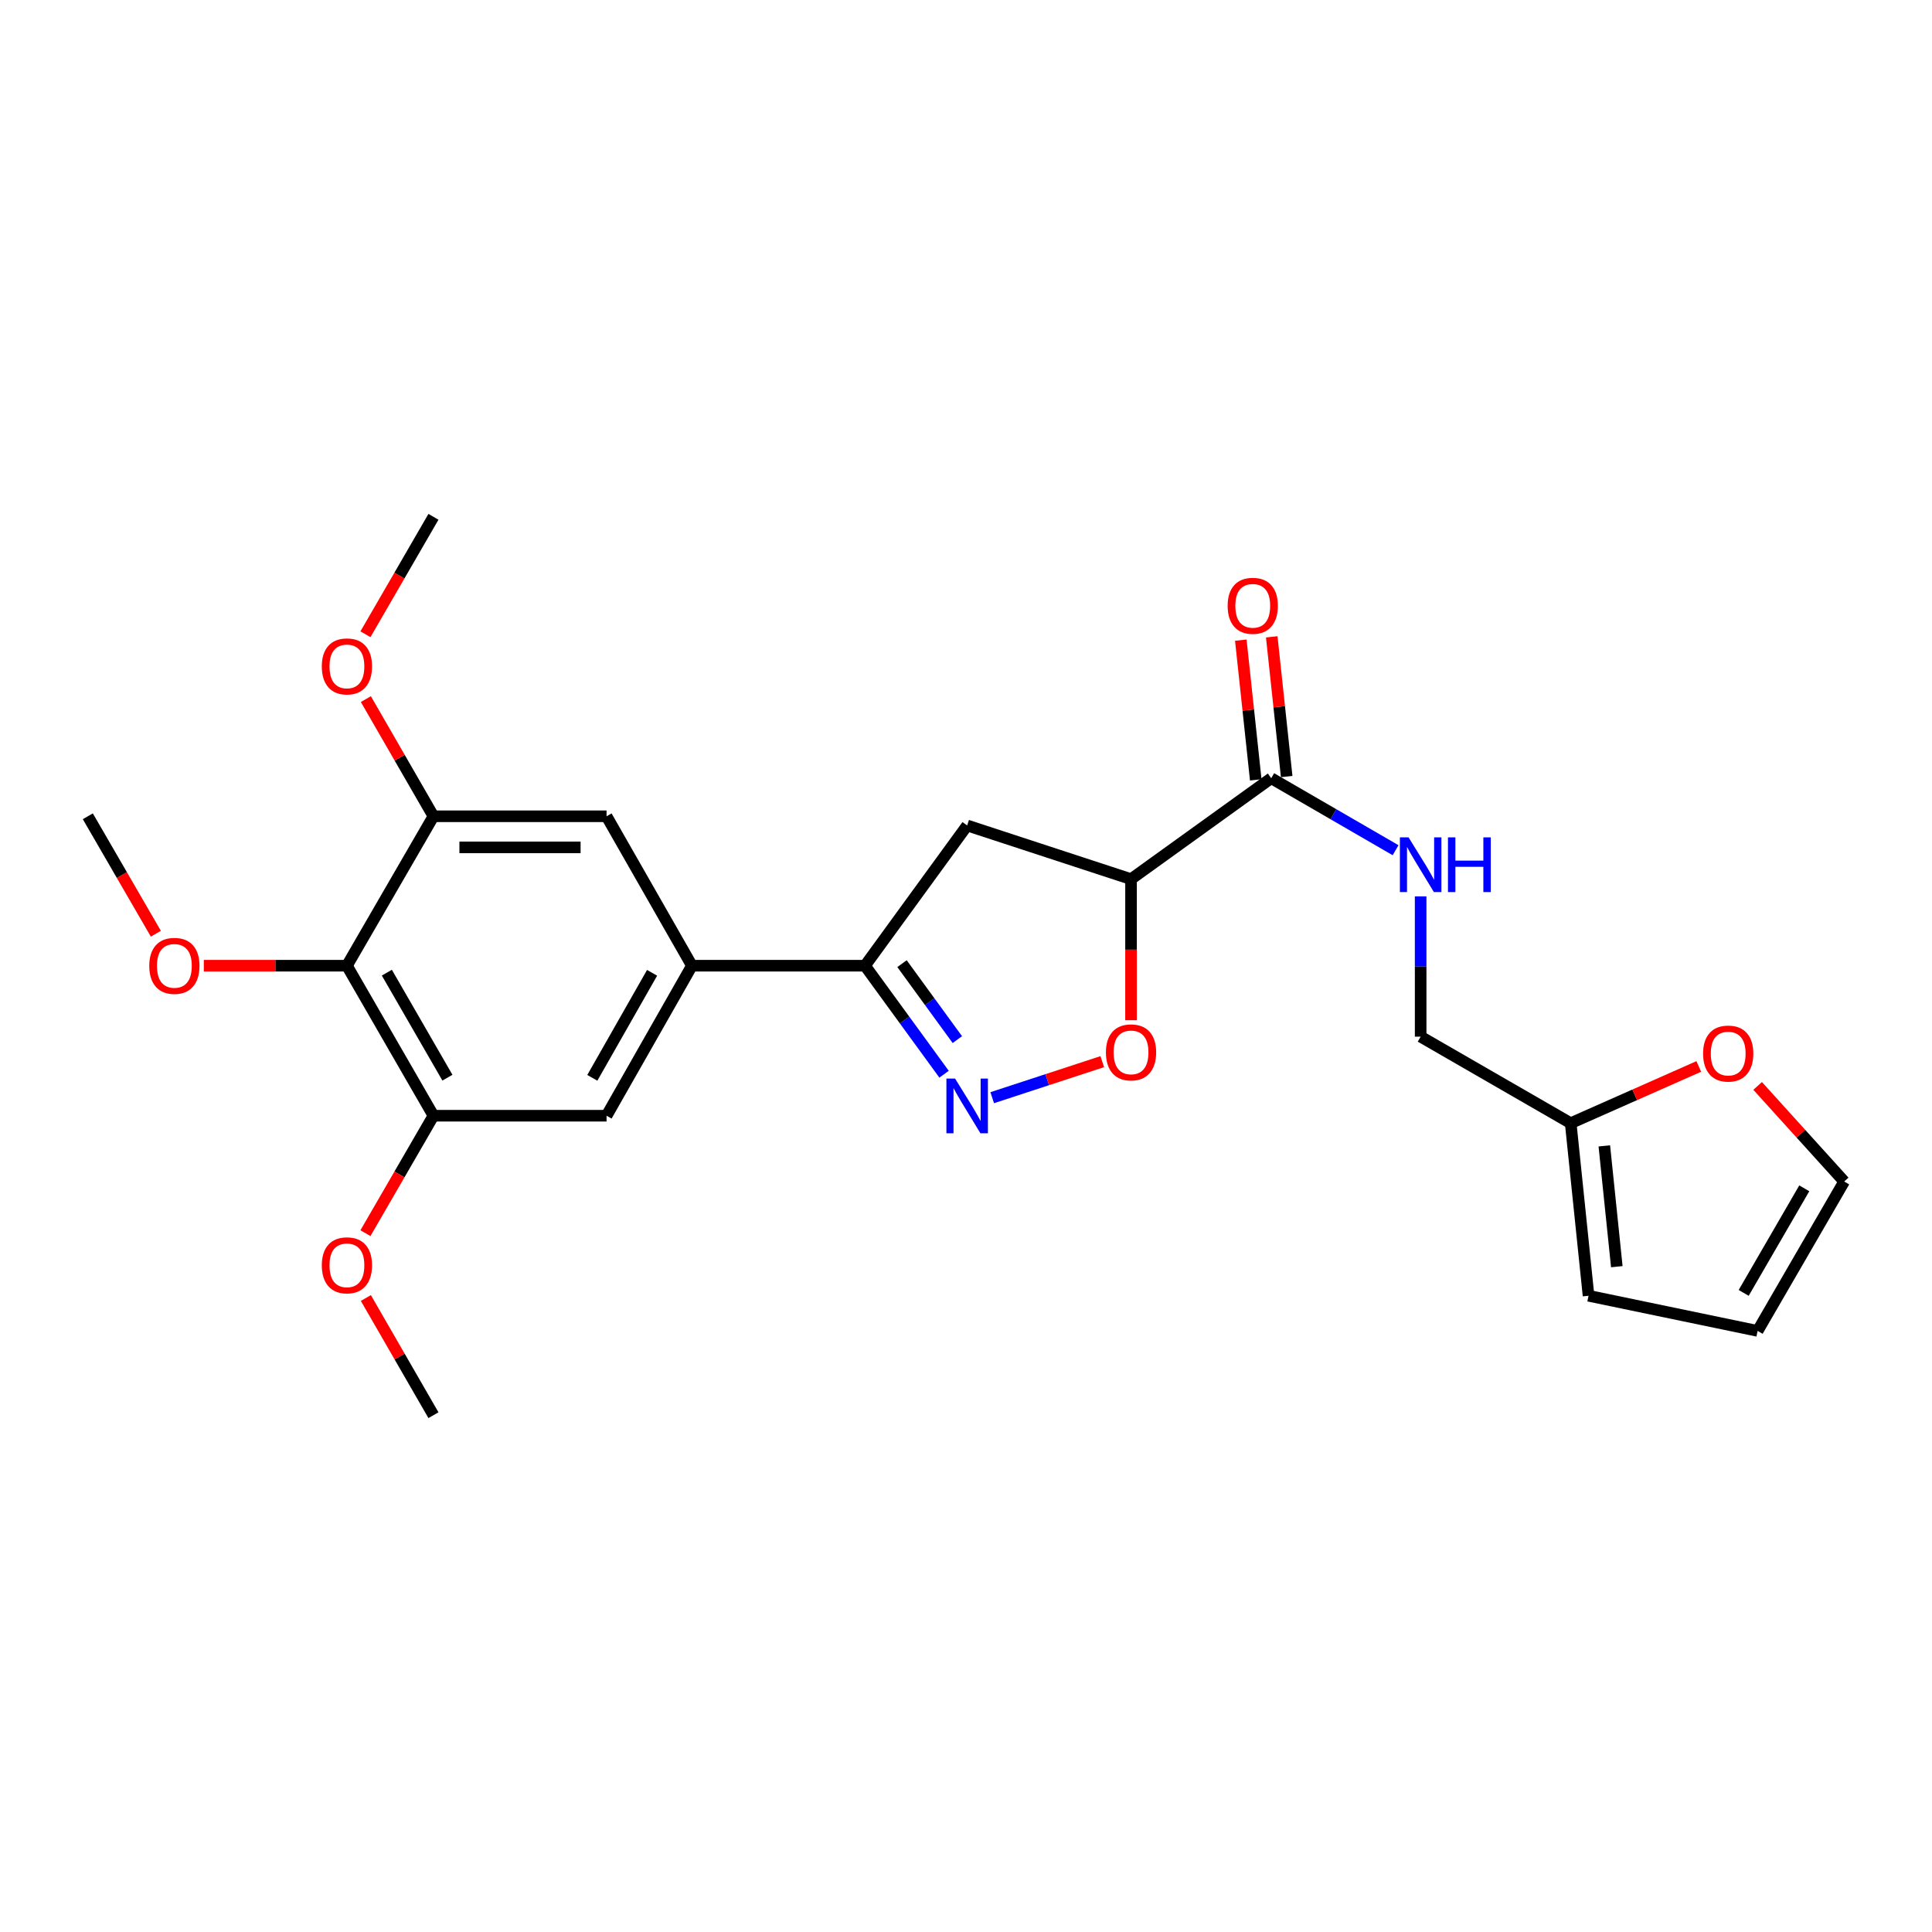 <?xml version='1.0' encoding='iso-8859-1'?>
<svg version='1.1' baseProfile='full'
              xmlns='http://www.w3.org/2000/svg'
                      xmlns:rdkit='http://www.rdkit.org/xml'
                      xmlns:xlink='http://www.w3.org/1999/xlink'
                  xml:space='preserve'
width='1000px' height='1000px' viewBox='0 0 1000 1000'>
<!-- END OF HEADER -->
<rect style='opacity:1.0;fill:#FFFFFF;stroke:none' width='1000' height='1000' x='0' y='0'> </rect>
<path class='bond-1' d='M 488.646,556.01 L 468.185,527.929' style='fill:none;fill-rule:evenodd;stroke:#0000FF;stroke-width:6px;stroke-linecap:butt;stroke-linejoin:miter;stroke-opacity:1' />
<path class='bond-1' d='M 468.185,527.929 L 447.724,499.848' style='fill:none;fill-rule:evenodd;stroke:#000000;stroke-width:6px;stroke-linecap:butt;stroke-linejoin:miter;stroke-opacity:1' />
<path class='bond-1' d='M 495.524,538.102 L 481.201,518.445' style='fill:none;fill-rule:evenodd;stroke:#0000FF;stroke-width:6px;stroke-linecap:butt;stroke-linejoin:miter;stroke-opacity:1' />
<path class='bond-1' d='M 481.201,518.445 L 466.878,498.789' style='fill:none;fill-rule:evenodd;stroke:#000000;stroke-width:6px;stroke-linecap:butt;stroke-linejoin:miter;stroke-opacity:1' />
<path class='bond-2' d='M 513.571,568.165 L 542.052,558.835' style='fill:none;fill-rule:evenodd;stroke:#0000FF;stroke-width:6px;stroke-linecap:butt;stroke-linejoin:miter;stroke-opacity:1' />
<path class='bond-2' d='M 542.052,558.835 L 570.533,549.504' style='fill:none;fill-rule:evenodd;stroke:#FF0000;stroke-width:6px;stroke-linecap:butt;stroke-linejoin:miter;stroke-opacity:1' />
<path class='bond-0' d='M 585.423,455.043 L 585.423,491.555' style='fill:none;fill-rule:evenodd;stroke:#000000;stroke-width:6px;stroke-linecap:butt;stroke-linejoin:miter;stroke-opacity:1' />
<path class='bond-0' d='M 585.423,491.555 L 585.423,528.067' style='fill:none;fill-rule:evenodd;stroke:#FF0000;stroke-width:6px;stroke-linecap:butt;stroke-linejoin:miter;stroke-opacity:1' />
<path class='bond-5' d='M 585.423,455.043 L 657.981,402.803' style='fill:none;fill-rule:evenodd;stroke:#000000;stroke-width:6px;stroke-linecap:butt;stroke-linejoin:miter;stroke-opacity:1' />
<path class='bond-25' d='M 585.423,455.043 L 500.599,427.263' style='fill:none;fill-rule:evenodd;stroke:#000000;stroke-width:6px;stroke-linecap:butt;stroke-linejoin:miter;stroke-opacity:1' />
<path class='bond-4' d='M 447.724,499.848 L 500.599,427.263' style='fill:none;fill-rule:evenodd;stroke:#000000;stroke-width:6px;stroke-linecap:butt;stroke-linejoin:miter;stroke-opacity:1' />
<path class='bond-6' d='M 447.724,499.848 L 358.141,499.848' style='fill:none;fill-rule:evenodd;stroke:#000000;stroke-width:6px;stroke-linecap:butt;stroke-linejoin:miter;stroke-opacity:1' />
<path class='bond-3' d='M 179.565,499.848 L 224.353,577.496' style='fill:none;fill-rule:evenodd;stroke:#000000;stroke-width:6px;stroke-linecap:butt;stroke-linejoin:miter;stroke-opacity:1' />
<path class='bond-3' d='M 200.233,503.449 L 231.584,557.803' style='fill:none;fill-rule:evenodd;stroke:#000000;stroke-width:6px;stroke-linecap:butt;stroke-linejoin:miter;stroke-opacity:1' />
<path class='bond-19' d='M 179.565,499.848 L 142.529,499.848' style='fill:none;fill-rule:evenodd;stroke:#000000;stroke-width:6px;stroke-linecap:butt;stroke-linejoin:miter;stroke-opacity:1' />
<path class='bond-19' d='M 142.529,499.848 L 105.492,499.848' style='fill:none;fill-rule:evenodd;stroke:#FF0000;stroke-width:6px;stroke-linecap:butt;stroke-linejoin:miter;stroke-opacity:1' />
<path class='bond-26' d='M 179.565,499.848 L 224.353,422.504' style='fill:none;fill-rule:evenodd;stroke:#000000;stroke-width:6px;stroke-linecap:butt;stroke-linejoin:miter;stroke-opacity:1' />
<path class='bond-11' d='M 657.981,402.803 L 690.166,421.437' style='fill:none;fill-rule:evenodd;stroke:#000000;stroke-width:6px;stroke-linecap:butt;stroke-linejoin:miter;stroke-opacity:1' />
<path class='bond-11' d='M 690.166,421.437 L 722.35,440.07' style='fill:none;fill-rule:evenodd;stroke:#0000FF;stroke-width:6px;stroke-linecap:butt;stroke-linejoin:miter;stroke-opacity:1' />
<path class='bond-14' d='M 665.987,401.947 L 662.119,365.788' style='fill:none;fill-rule:evenodd;stroke:#000000;stroke-width:6px;stroke-linecap:butt;stroke-linejoin:miter;stroke-opacity:1' />
<path class='bond-14' d='M 662.119,365.788 L 658.251,329.629' style='fill:none;fill-rule:evenodd;stroke:#FF0000;stroke-width:6px;stroke-linecap:butt;stroke-linejoin:miter;stroke-opacity:1' />
<path class='bond-14' d='M 649.974,403.66 L 646.106,367.501' style='fill:none;fill-rule:evenodd;stroke:#000000;stroke-width:6px;stroke-linecap:butt;stroke-linejoin:miter;stroke-opacity:1' />
<path class='bond-14' d='M 646.106,367.501 L 642.238,331.342' style='fill:none;fill-rule:evenodd;stroke:#FF0000;stroke-width:6px;stroke-linecap:butt;stroke-linejoin:miter;stroke-opacity:1' />
<path class='bond-9' d='M 358.141,499.848 L 313.954,422.504' style='fill:none;fill-rule:evenodd;stroke:#000000;stroke-width:6px;stroke-linecap:butt;stroke-linejoin:miter;stroke-opacity:1' />
<path class='bond-10' d='M 358.141,499.848 L 313.954,577.496' style='fill:none;fill-rule:evenodd;stroke:#000000;stroke-width:6px;stroke-linecap:butt;stroke-linejoin:miter;stroke-opacity:1' />
<path class='bond-10' d='M 337.517,503.53 L 306.585,557.884' style='fill:none;fill-rule:evenodd;stroke:#000000;stroke-width:6px;stroke-linecap:butt;stroke-linejoin:miter;stroke-opacity:1' />
<path class='bond-7' d='M 224.353,422.504 L 313.954,422.504' style='fill:none;fill-rule:evenodd;stroke:#000000;stroke-width:6px;stroke-linecap:butt;stroke-linejoin:miter;stroke-opacity:1' />
<path class='bond-7' d='M 237.793,438.608 L 300.513,438.608' style='fill:none;fill-rule:evenodd;stroke:#000000;stroke-width:6px;stroke-linecap:butt;stroke-linejoin:miter;stroke-opacity:1' />
<path class='bond-20' d='M 224.353,422.504 L 206.861,392.176' style='fill:none;fill-rule:evenodd;stroke:#000000;stroke-width:6px;stroke-linecap:butt;stroke-linejoin:miter;stroke-opacity:1' />
<path class='bond-20' d='M 206.861,392.176 L 189.37,361.848' style='fill:none;fill-rule:evenodd;stroke:#FF0000;stroke-width:6px;stroke-linecap:butt;stroke-linejoin:miter;stroke-opacity:1' />
<path class='bond-8' d='M 224.353,577.496 L 313.954,577.496' style='fill:none;fill-rule:evenodd;stroke:#000000;stroke-width:6px;stroke-linecap:butt;stroke-linejoin:miter;stroke-opacity:1' />
<path class='bond-21' d='M 224.353,577.496 L 206.752,607.891' style='fill:none;fill-rule:evenodd;stroke:#000000;stroke-width:6px;stroke-linecap:butt;stroke-linejoin:miter;stroke-opacity:1' />
<path class='bond-21' d='M 206.752,607.891 L 189.151,638.286' style='fill:none;fill-rule:evenodd;stroke:#FF0000;stroke-width:6px;stroke-linecap:butt;stroke-linejoin:miter;stroke-opacity:1' />
<path class='bond-18' d='M 735.325,463.966 L 735.325,500.27' style='fill:none;fill-rule:evenodd;stroke:#0000FF;stroke-width:6px;stroke-linecap:butt;stroke-linejoin:miter;stroke-opacity:1' />
<path class='bond-18' d='M 735.325,500.27 L 735.325,536.574' style='fill:none;fill-rule:evenodd;stroke:#000000;stroke-width:6px;stroke-linecap:butt;stroke-linejoin:miter;stroke-opacity:1' />
<path class='bond-12' d='M 812.991,581.361 L 735.325,536.574' style='fill:none;fill-rule:evenodd;stroke:#000000;stroke-width:6px;stroke-linecap:butt;stroke-linejoin:miter;stroke-opacity:1' />
<path class='bond-13' d='M 812.991,581.361 L 846.138,566.676' style='fill:none;fill-rule:evenodd;stroke:#000000;stroke-width:6px;stroke-linecap:butt;stroke-linejoin:miter;stroke-opacity:1' />
<path class='bond-13' d='M 846.138,566.676 L 879.284,551.991' style='fill:none;fill-rule:evenodd;stroke:#FF0000;stroke-width:6px;stroke-linecap:butt;stroke-linejoin:miter;stroke-opacity:1' />
<path class='bond-15' d='M 812.991,581.361 L 822.224,670.685' style='fill:none;fill-rule:evenodd;stroke:#000000;stroke-width:6px;stroke-linecap:butt;stroke-linejoin:miter;stroke-opacity:1' />
<path class='bond-15' d='M 830.395,593.104 L 836.858,655.631' style='fill:none;fill-rule:evenodd;stroke:#000000;stroke-width:6px;stroke-linecap:butt;stroke-linejoin:miter;stroke-opacity:1' />
<path class='bond-16' d='M 909.749,562.071 L 932.147,586.809' style='fill:none;fill-rule:evenodd;stroke:#FF0000;stroke-width:6px;stroke-linecap:butt;stroke-linejoin:miter;stroke-opacity:1' />
<path class='bond-16' d='M 932.147,586.809 L 954.545,611.547' style='fill:none;fill-rule:evenodd;stroke:#000000;stroke-width:6px;stroke-linecap:butt;stroke-linejoin:miter;stroke-opacity:1' />
<path class='bond-17' d='M 822.224,670.685 L 909.74,688.874' style='fill:none;fill-rule:evenodd;stroke:#000000;stroke-width:6px;stroke-linecap:butt;stroke-linejoin:miter;stroke-opacity:1' />
<path class='bond-27' d='M 954.545,611.547 L 909.74,688.874' style='fill:none;fill-rule:evenodd;stroke:#000000;stroke-width:6px;stroke-linecap:butt;stroke-linejoin:miter;stroke-opacity:1' />
<path class='bond-27' d='M 933.891,615.073 L 902.527,669.201' style='fill:none;fill-rule:evenodd;stroke:#000000;stroke-width:6px;stroke-linecap:butt;stroke-linejoin:miter;stroke-opacity:1' />
<path class='bond-22' d='M 80.67,483.293 L 63.062,452.899' style='fill:none;fill-rule:evenodd;stroke:#FF0000;stroke-width:6px;stroke-linecap:butt;stroke-linejoin:miter;stroke-opacity:1' />
<path class='bond-22' d='M 63.062,452.899 L 45.455,422.504' style='fill:none;fill-rule:evenodd;stroke:#000000;stroke-width:6px;stroke-linecap:butt;stroke-linejoin:miter;stroke-opacity:1' />
<path class='bond-23' d='M 189.151,328.292 L 206.752,297.897' style='fill:none;fill-rule:evenodd;stroke:#FF0000;stroke-width:6px;stroke-linecap:butt;stroke-linejoin:miter;stroke-opacity:1' />
<path class='bond-23' d='M 206.752,297.897 L 224.353,267.502' style='fill:none;fill-rule:evenodd;stroke:#000000;stroke-width:6px;stroke-linecap:butt;stroke-linejoin:miter;stroke-opacity:1' />
<path class='bond-24' d='M 189.37,671.842 L 206.861,702.17' style='fill:none;fill-rule:evenodd;stroke:#FF0000;stroke-width:6px;stroke-linecap:butt;stroke-linejoin:miter;stroke-opacity:1' />
<path class='bond-24' d='M 206.861,702.17 L 224.353,732.498' style='fill:none;fill-rule:evenodd;stroke:#000000;stroke-width:6px;stroke-linecap:butt;stroke-linejoin:miter;stroke-opacity:1' />
<path  class='atom-0' d='M 494.339 558.254
L 503.619 573.254
Q 504.539 574.734, 506.019 577.414
Q 507.499 580.094, 507.579 580.254
L 507.579 558.254
L 511.339 558.254
L 511.339 586.574
L 507.459 586.574
L 497.499 570.174
Q 496.339 568.254, 495.099 566.054
Q 493.899 563.854, 493.539 563.174
L 493.539 586.574
L 489.859 586.574
L 489.859 558.254
L 494.339 558.254
' fill='#0000FF'/>
<path  class='atom-3' d='M 572.423 544.706
Q 572.423 537.906, 575.783 534.106
Q 579.143 530.306, 585.423 530.306
Q 591.703 530.306, 595.063 534.106
Q 598.423 537.906, 598.423 544.706
Q 598.423 551.586, 595.023 555.506
Q 591.623 559.386, 585.423 559.386
Q 579.183 559.386, 575.783 555.506
Q 572.423 551.626, 572.423 544.706
M 585.423 556.186
Q 589.743 556.186, 592.063 553.306
Q 594.423 550.386, 594.423 544.706
Q 594.423 539.146, 592.063 536.346
Q 589.743 533.506, 585.423 533.506
Q 581.103 533.506, 578.743 536.306
Q 576.423 539.106, 576.423 544.706
Q 576.423 550.426, 578.743 553.306
Q 581.103 556.186, 585.423 556.186
' fill='#FF0000'/>
<path  class='atom-12' d='M 729.065 433.421
L 738.345 448.421
Q 739.265 449.901, 740.745 452.581
Q 742.225 455.261, 742.305 455.421
L 742.305 433.421
L 746.065 433.421
L 746.065 461.741
L 742.185 461.741
L 732.225 445.341
Q 731.065 443.421, 729.825 441.221
Q 728.625 439.021, 728.265 438.341
L 728.265 461.741
L 724.585 461.741
L 724.585 433.421
L 729.065 433.421
' fill='#0000FF'/>
<path  class='atom-12' d='M 749.465 433.421
L 753.305 433.421
L 753.305 445.461
L 767.785 445.461
L 767.785 433.421
L 771.625 433.421
L 771.625 461.741
L 767.785 461.741
L 767.785 448.661
L 753.305 448.661
L 753.305 461.741
L 749.465 461.741
L 749.465 433.421
' fill='#0000FF'/>
<path  class='atom-14' d='M 881.513 545.323
Q 881.513 538.523, 884.873 534.723
Q 888.233 530.923, 894.513 530.923
Q 900.793 530.923, 904.153 534.723
Q 907.513 538.523, 907.513 545.323
Q 907.513 552.203, 904.113 556.123
Q 900.713 560.003, 894.513 560.003
Q 888.273 560.003, 884.873 556.123
Q 881.513 552.243, 881.513 545.323
M 894.513 556.803
Q 898.833 556.803, 901.153 553.923
Q 903.513 551.003, 903.513 545.323
Q 903.513 539.763, 901.153 536.963
Q 898.833 534.123, 894.513 534.123
Q 890.193 534.123, 887.833 536.923
Q 885.513 539.723, 885.513 545.323
Q 885.513 551.043, 887.833 553.923
Q 890.193 556.803, 894.513 556.803
' fill='#FF0000'/>
<path  class='atom-15' d='M 635.426 313.559
Q 635.426 306.759, 638.786 302.959
Q 642.146 299.159, 648.426 299.159
Q 654.706 299.159, 658.066 302.959
Q 661.426 306.759, 661.426 313.559
Q 661.426 320.439, 658.026 324.359
Q 654.626 328.239, 648.426 328.239
Q 642.186 328.239, 638.786 324.359
Q 635.426 320.479, 635.426 313.559
M 648.426 325.039
Q 652.746 325.039, 655.066 322.159
Q 657.426 319.239, 657.426 313.559
Q 657.426 307.999, 655.066 305.199
Q 652.746 302.359, 648.426 302.359
Q 644.106 302.359, 641.746 305.159
Q 639.426 307.959, 639.426 313.559
Q 639.426 319.279, 641.746 322.159
Q 644.106 325.039, 648.426 325.039
' fill='#FF0000'/>
<path  class='atom-20' d='M 77.26 499.928
Q 77.26 493.128, 80.62 489.328
Q 83.98 485.528, 90.26 485.528
Q 96.54 485.528, 99.9 489.328
Q 103.26 493.128, 103.26 499.928
Q 103.26 506.808, 99.86 510.728
Q 96.46 514.608, 90.26 514.608
Q 84.02 514.608, 80.62 510.728
Q 77.26 506.848, 77.26 499.928
M 90.26 511.408
Q 94.58 511.408, 96.9 508.528
Q 99.26 505.608, 99.26 499.928
Q 99.26 494.368, 96.9 491.568
Q 94.58 488.728, 90.26 488.728
Q 85.94 488.728, 83.58 491.528
Q 81.26 494.328, 81.26 499.928
Q 81.26 505.648, 83.58 508.528
Q 85.94 511.408, 90.26 511.408
' fill='#FF0000'/>
<path  class='atom-21' d='M 166.565 344.927
Q 166.565 338.127, 169.925 334.327
Q 173.285 330.527, 179.565 330.527
Q 185.845 330.527, 189.205 334.327
Q 192.565 338.127, 192.565 344.927
Q 192.565 351.807, 189.165 355.727
Q 185.765 359.607, 179.565 359.607
Q 173.325 359.607, 169.925 355.727
Q 166.565 351.847, 166.565 344.927
M 179.565 356.407
Q 183.885 356.407, 186.205 353.527
Q 188.565 350.607, 188.565 344.927
Q 188.565 339.367, 186.205 336.567
Q 183.885 333.727, 179.565 333.727
Q 175.245 333.727, 172.885 336.527
Q 170.565 339.327, 170.565 344.927
Q 170.565 350.647, 172.885 353.527
Q 175.245 356.407, 179.565 356.407
' fill='#FF0000'/>
<path  class='atom-22' d='M 166.565 654.92
Q 166.565 648.12, 169.925 644.32
Q 173.285 640.52, 179.565 640.52
Q 185.845 640.52, 189.205 644.32
Q 192.565 648.12, 192.565 654.92
Q 192.565 661.8, 189.165 665.72
Q 185.765 669.6, 179.565 669.6
Q 173.325 669.6, 169.925 665.72
Q 166.565 661.84, 166.565 654.92
M 179.565 666.4
Q 183.885 666.4, 186.205 663.52
Q 188.565 660.6, 188.565 654.92
Q 188.565 649.36, 186.205 646.56
Q 183.885 643.72, 179.565 643.72
Q 175.245 643.72, 172.885 646.52
Q 170.565 649.32, 170.565 654.92
Q 170.565 660.64, 172.885 663.52
Q 175.245 666.4, 179.565 666.4
' fill='#FF0000'/>
</svg>
